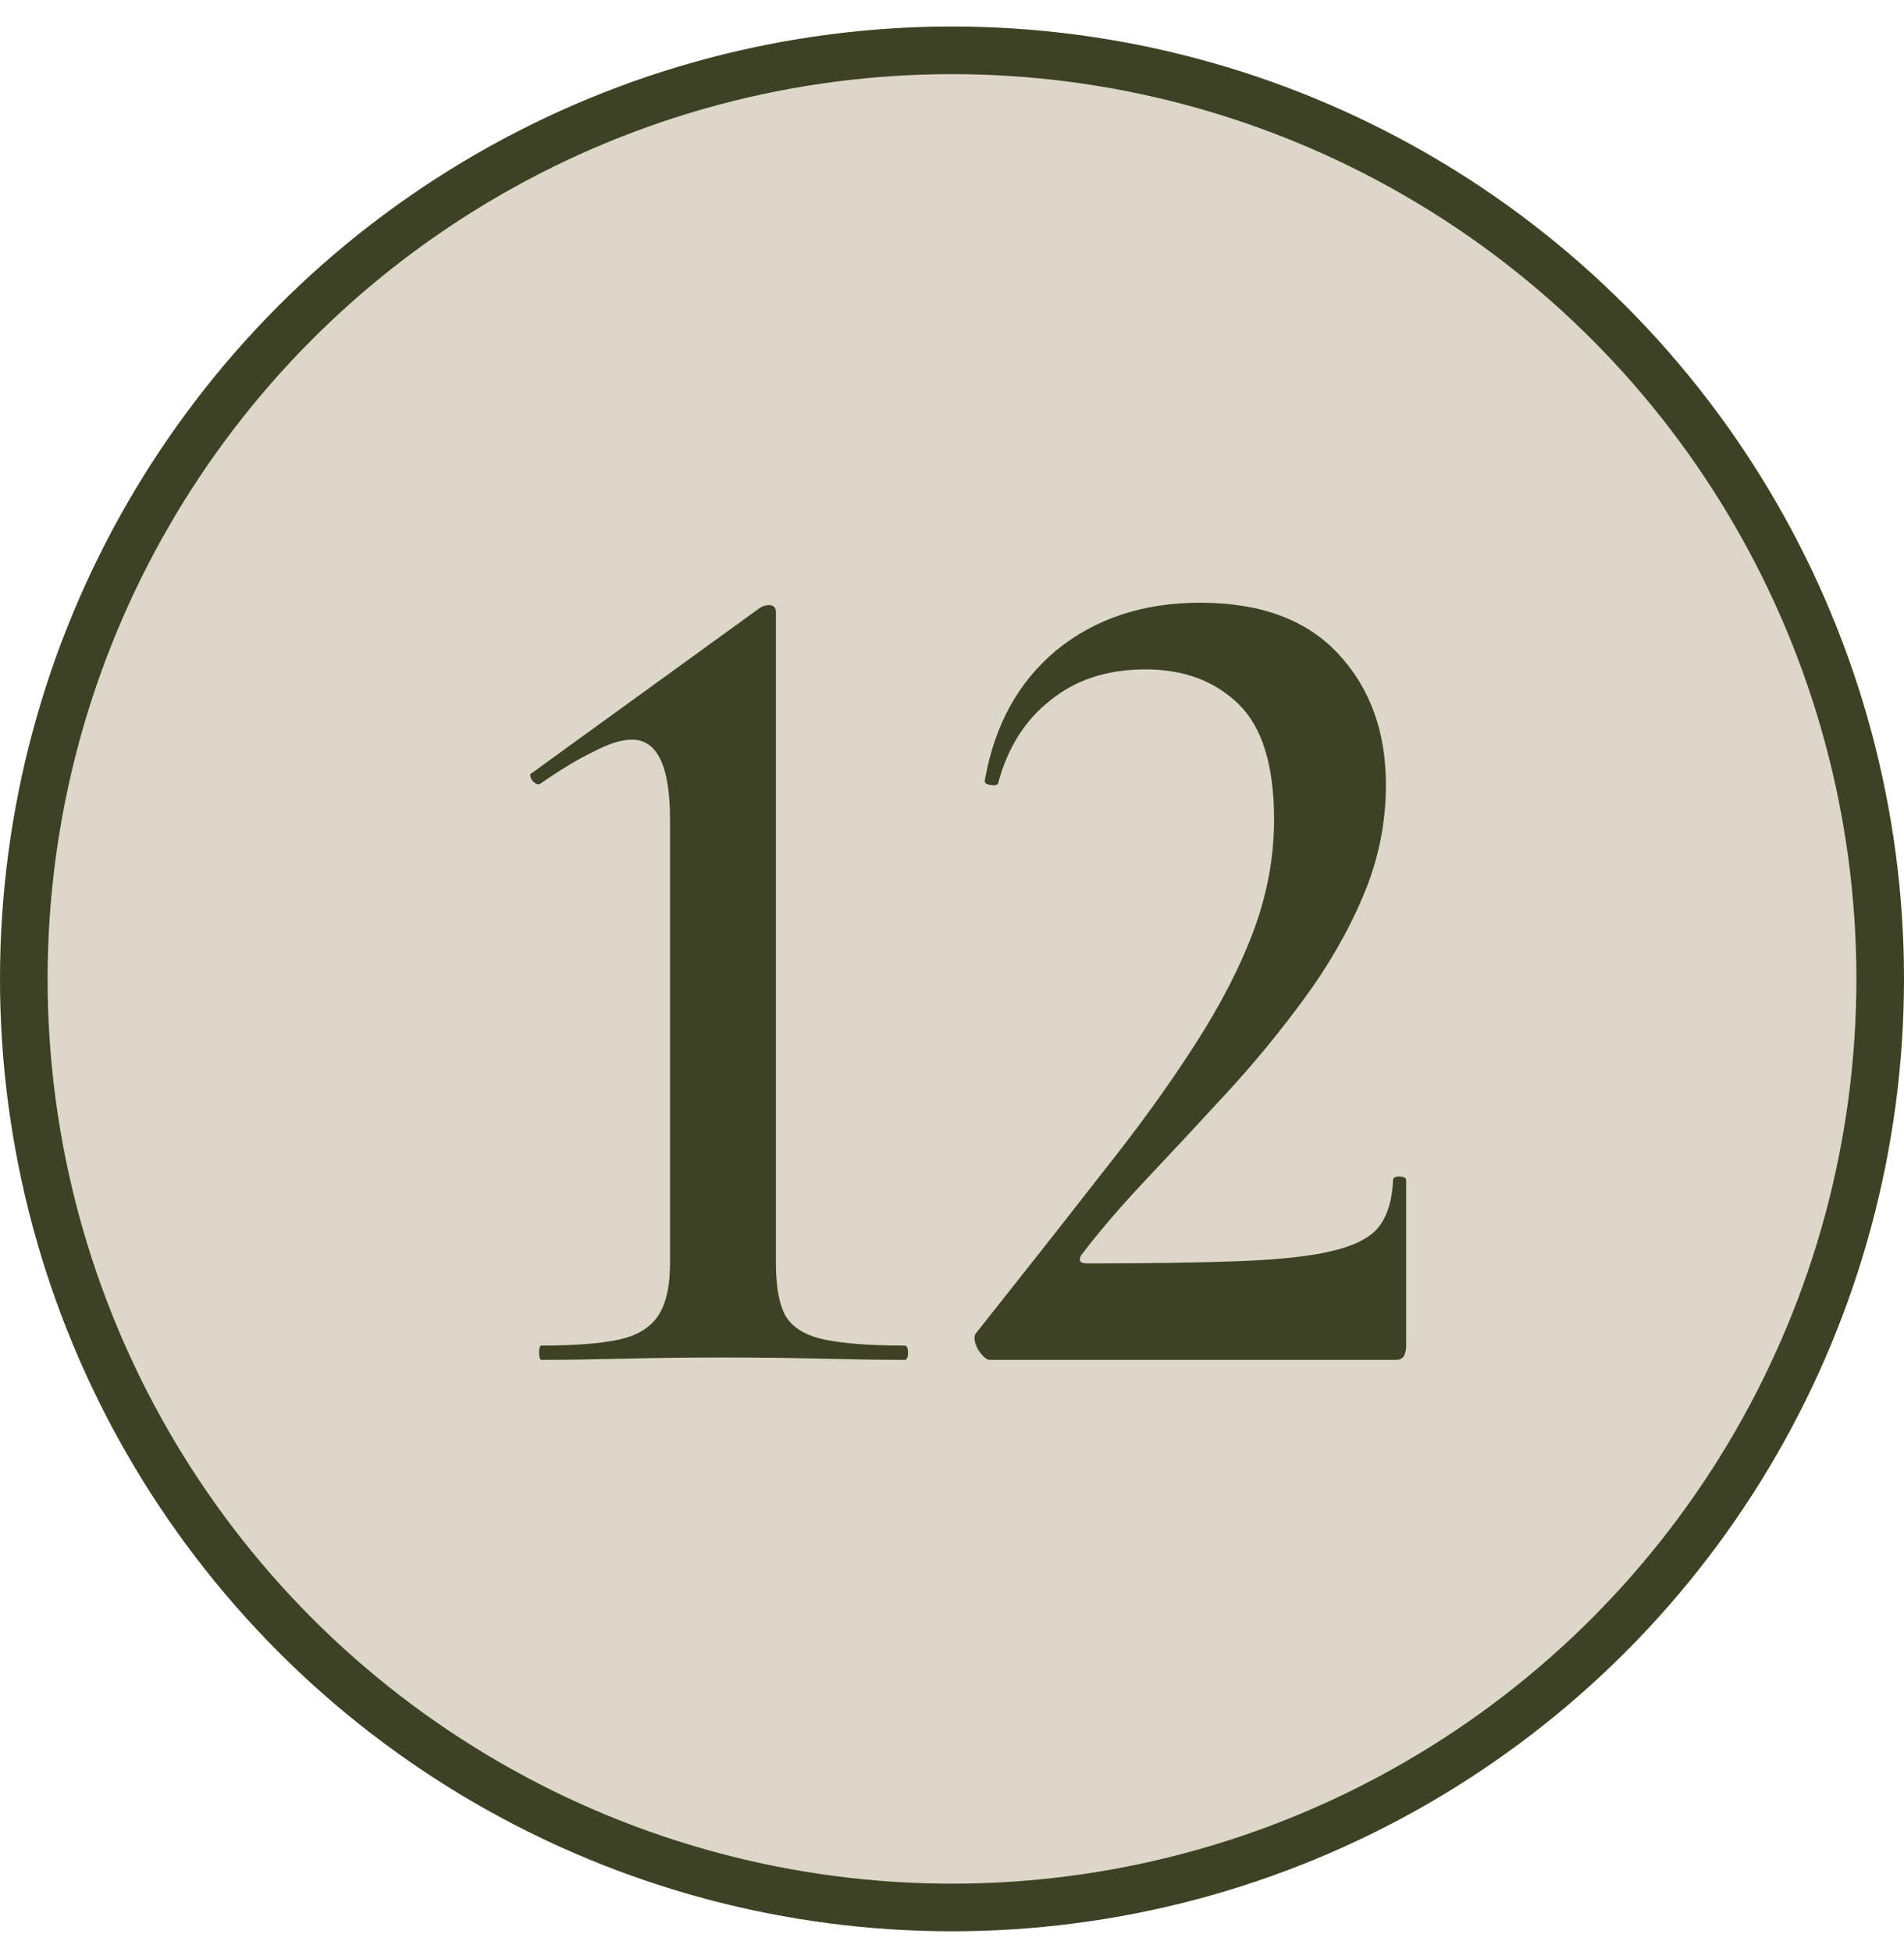 <?xml version="1.0" encoding="UTF-8"?> <svg xmlns="http://www.w3.org/2000/svg" width="40" height="41" viewBox="0 0 40 41" fill="none"><circle cx="20" cy="20.557" r="19.5" fill="#DCD7C8" stroke="#3C4223"></circle><path d="M11.376 28.557C11.342 28.557 11.326 28.507 11.326 28.407C11.326 28.307 11.342 28.257 11.376 28.257C12.076 28.257 12.617 28.215 13.001 28.132C13.384 28.048 13.659 27.882 13.826 27.632C13.992 27.382 14.076 27.015 14.076 26.532V17.207C14.076 16.09 13.809 15.532 13.276 15.532C13.059 15.532 12.792 15.615 12.476 15.782C12.159 15.932 11.784 16.157 11.351 16.457C11.301 16.49 11.242 16.465 11.176 16.382C11.126 16.298 11.126 16.248 11.176 16.232L15.976 12.757C16.042 12.723 16.101 12.707 16.151 12.707C16.251 12.707 16.301 12.757 16.301 12.857V26.532C16.301 27.015 16.367 27.382 16.501 27.632C16.651 27.882 16.926 28.048 17.326 28.132C17.726 28.215 18.284 28.257 19.001 28.257C19.051 28.257 19.076 28.307 19.076 28.407C19.076 28.507 19.051 28.557 19.001 28.557C18.501 28.557 17.917 28.548 17.251 28.532C16.584 28.515 15.892 28.507 15.176 28.507C14.492 28.507 13.809 28.515 13.126 28.532C12.459 28.548 11.876 28.557 11.376 28.557ZM20.791 28.557C20.725 28.557 20.641 28.482 20.541 28.332C20.458 28.165 20.45 28.048 20.516 27.982C21.483 26.765 22.35 25.665 23.116 24.682C23.9 23.698 24.558 22.79 25.091 21.957C25.641 21.107 26.058 20.298 26.341 19.532C26.625 18.765 26.766 17.99 26.766 17.207C26.766 16.073 26.516 15.265 26.016 14.782C25.516 14.298 24.866 14.057 24.066 14.057C23.266 14.057 22.6 14.273 22.066 14.707C21.533 15.123 21.166 15.707 20.966 16.457C20.95 16.49 20.891 16.498 20.791 16.482C20.708 16.465 20.675 16.432 20.691 16.382C20.891 15.232 21.391 14.323 22.191 13.657C23.008 12.99 24.016 12.657 25.216 12.657C26.483 12.657 27.45 13.015 28.116 13.732C28.783 14.448 29.116 15.365 29.116 16.482C29.116 17.282 28.958 18.057 28.641 18.807C28.325 19.557 27.908 20.282 27.391 20.982C26.891 21.665 26.35 22.323 25.766 22.957C25.183 23.59 24.616 24.198 24.066 24.782C23.533 25.348 23.083 25.873 22.716 26.357C22.65 26.473 22.691 26.532 22.841 26.532C24.175 26.532 25.258 26.515 26.091 26.482C26.941 26.448 27.591 26.373 28.041 26.257C28.508 26.14 28.825 25.965 28.991 25.732C29.158 25.498 29.25 25.182 29.266 24.782C29.266 24.732 29.308 24.707 29.391 24.707C29.491 24.707 29.541 24.732 29.541 24.782V28.282C29.541 28.348 29.525 28.415 29.491 28.482C29.458 28.532 29.4 28.557 29.316 28.557C28.483 28.557 27.575 28.557 26.591 28.557C25.608 28.557 24.616 28.557 23.616 28.557C22.616 28.557 21.675 28.557 20.791 28.557Z" fill="#3C4223"></path></svg> 
